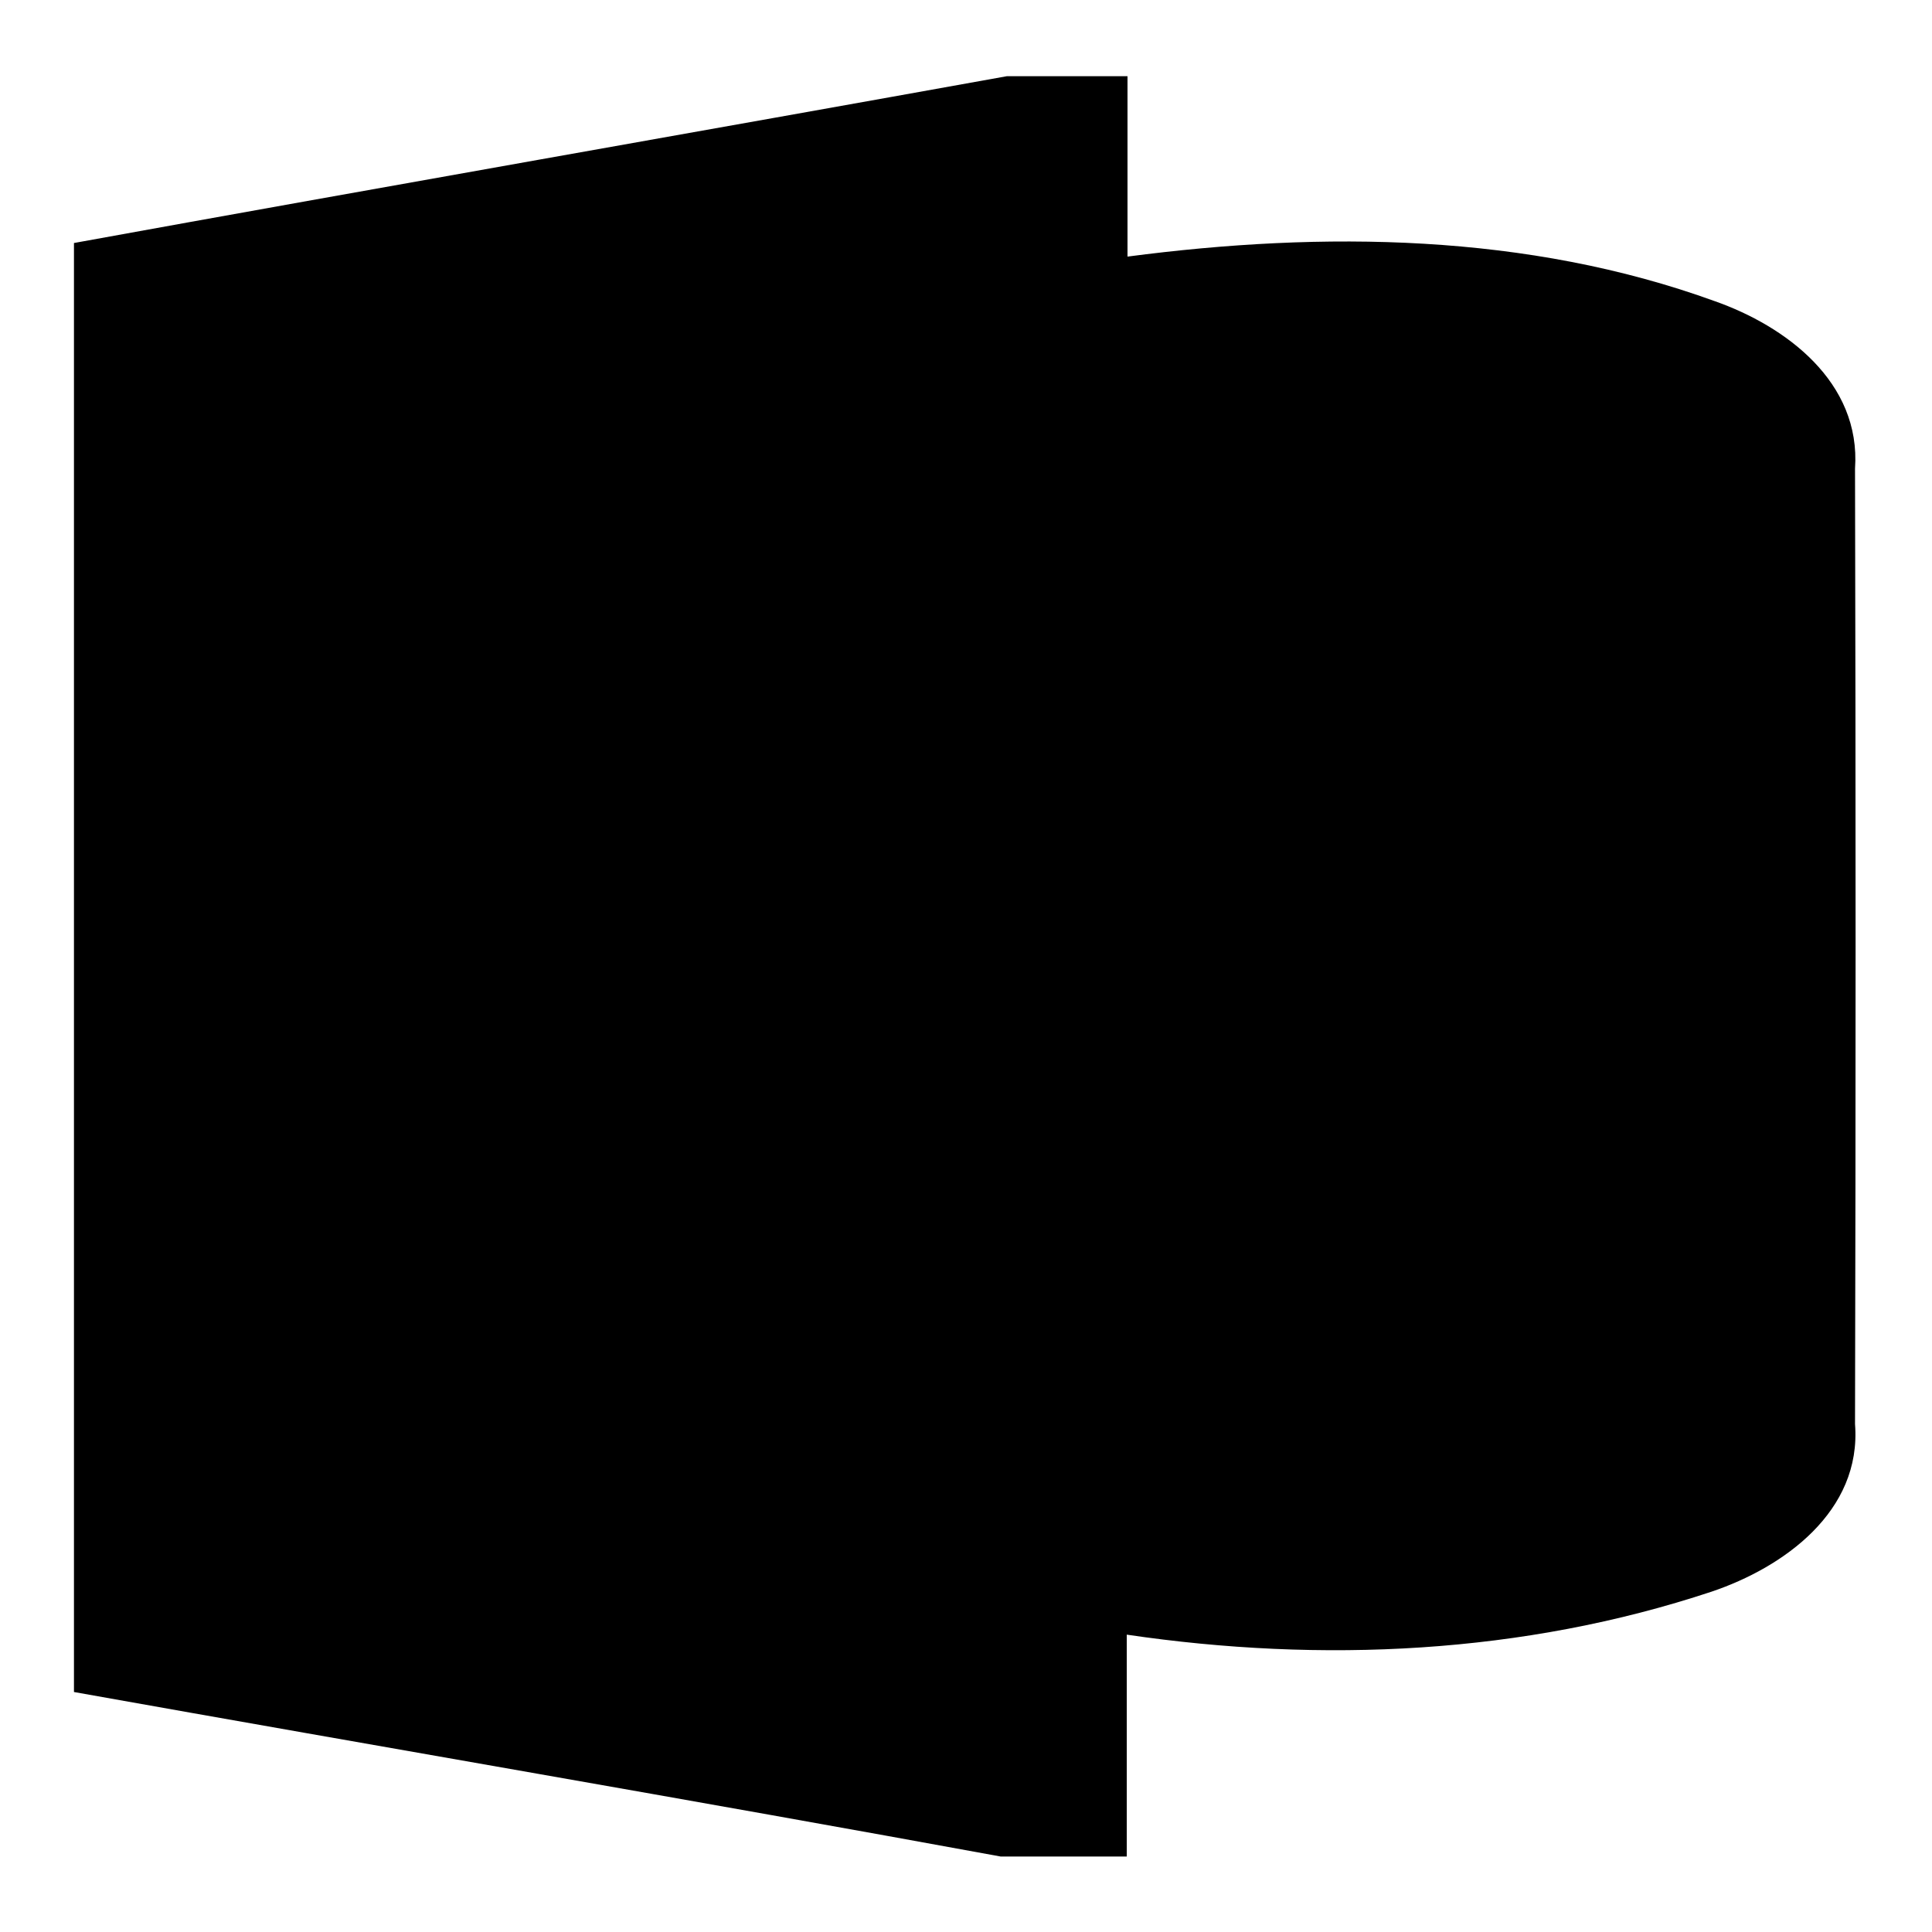 <?xml version="1.0" encoding="utf-8"?>
<!-- Svg Vector Icons : http://www.onlinewebfonts.com/icon -->
<!DOCTYPE svg PUBLIC "-//W3C//DTD SVG 1.1//EN" "http://www.w3.org/Graphics/SVG/1.1/DTD/svg11.dtd">
<svg version="1.1" xmlns="http://www.w3.org/2000/svg" xmlns:xlink="http://www.w3.org/1999/xlink" x="0px" y="0px" viewBox="0 0 256 256" enable-background="new 0 0 256 256" xml:space="preserve">
<g> <path fill="#000000" d="M133.4,10.1h16V34c25.9-3.4,53-3.1,77.8,5.9c9.4,3.3,19.4,10.7,18.6,22.2c0.1,42.2,0.1,84.4,0,126.6 c0.9,11.6-9.5,19-19,22.2c-25,8.3-51.7,9.5-77.5,5.7v29.4h-16.7c-40.9-7.5-81.9-14.5-122.8-21.8v-192 C51.1,24.7,92.3,17.5,133.4,10.1z"/> <path fill="#000000" d="M149.4,42.3c23.9-3.4,48.9-3.3,72.2,4c6.4,2.4,15,5.4,16.5,13.2c-1.1,6.4-7.6,9.3-12.7,11.6 c-24.3,8.3-50.6,9.2-75.9,5.3V42.3z"/> <path fill="#000000" d="M204.3,85c11.8-1.8,24.1-4.4,33.7-12.2c-0.6,11.8,0.9,23.7-0.8,35.4c-4.8,5.9-12.4,7.9-19.4,9.9 c-22.5,5-45.7,5.9-68.5,2.6V85.1C167.5,87.5,186,87.4,204.3,85z M64.8,82.2l18.7-1.4c9,30.7,17.5,61.6,26.4,92.4 c-6.2-0.4-12.4-0.9-18.5-1.5c-1.6-6.8-3.4-13.7-5.1-20.5c-8.3,0-16.5-0.3-24.7-0.7c-1.6,6.5-3.2,13-4.8,19.4L41,168.7 C48.9,139.9,57,111.1,64.8,82.2z"/> <path fill="#000000" d="M64.9,135.7c2.8-12.8,6.7-25.4,8.5-38.4c2.4,13,6.1,25.7,9.2,38.5L64.9,135.7z"/> <path fill="#000000" d="M204.5,128.9c11.8-1.8,24-4.4,33.5-12.2c-0.5,11.8,0.8,23.6-0.8,35.3c-4.7,5.9-12.3,7.9-19.1,10 c-22.5,5.1-45.8,6.1-68.7,2.8v-35.7C167.7,131.4,186.2,131.4,204.5,128.9z M204.4,172.8c11.8-1.8,24.1-4.4,33.6-12.2 c-0.6,11.8,0.9,23.7-0.8,35.4c-7.6,8.3-19.6,10-30.1,12.2c-19.2,3-38.7,3.1-57.8,0.2c0.2-11.8,0-23.6,0-35.4 C167.6,175.4,186.1,175.3,204.4,172.8z"/></g>
</svg>